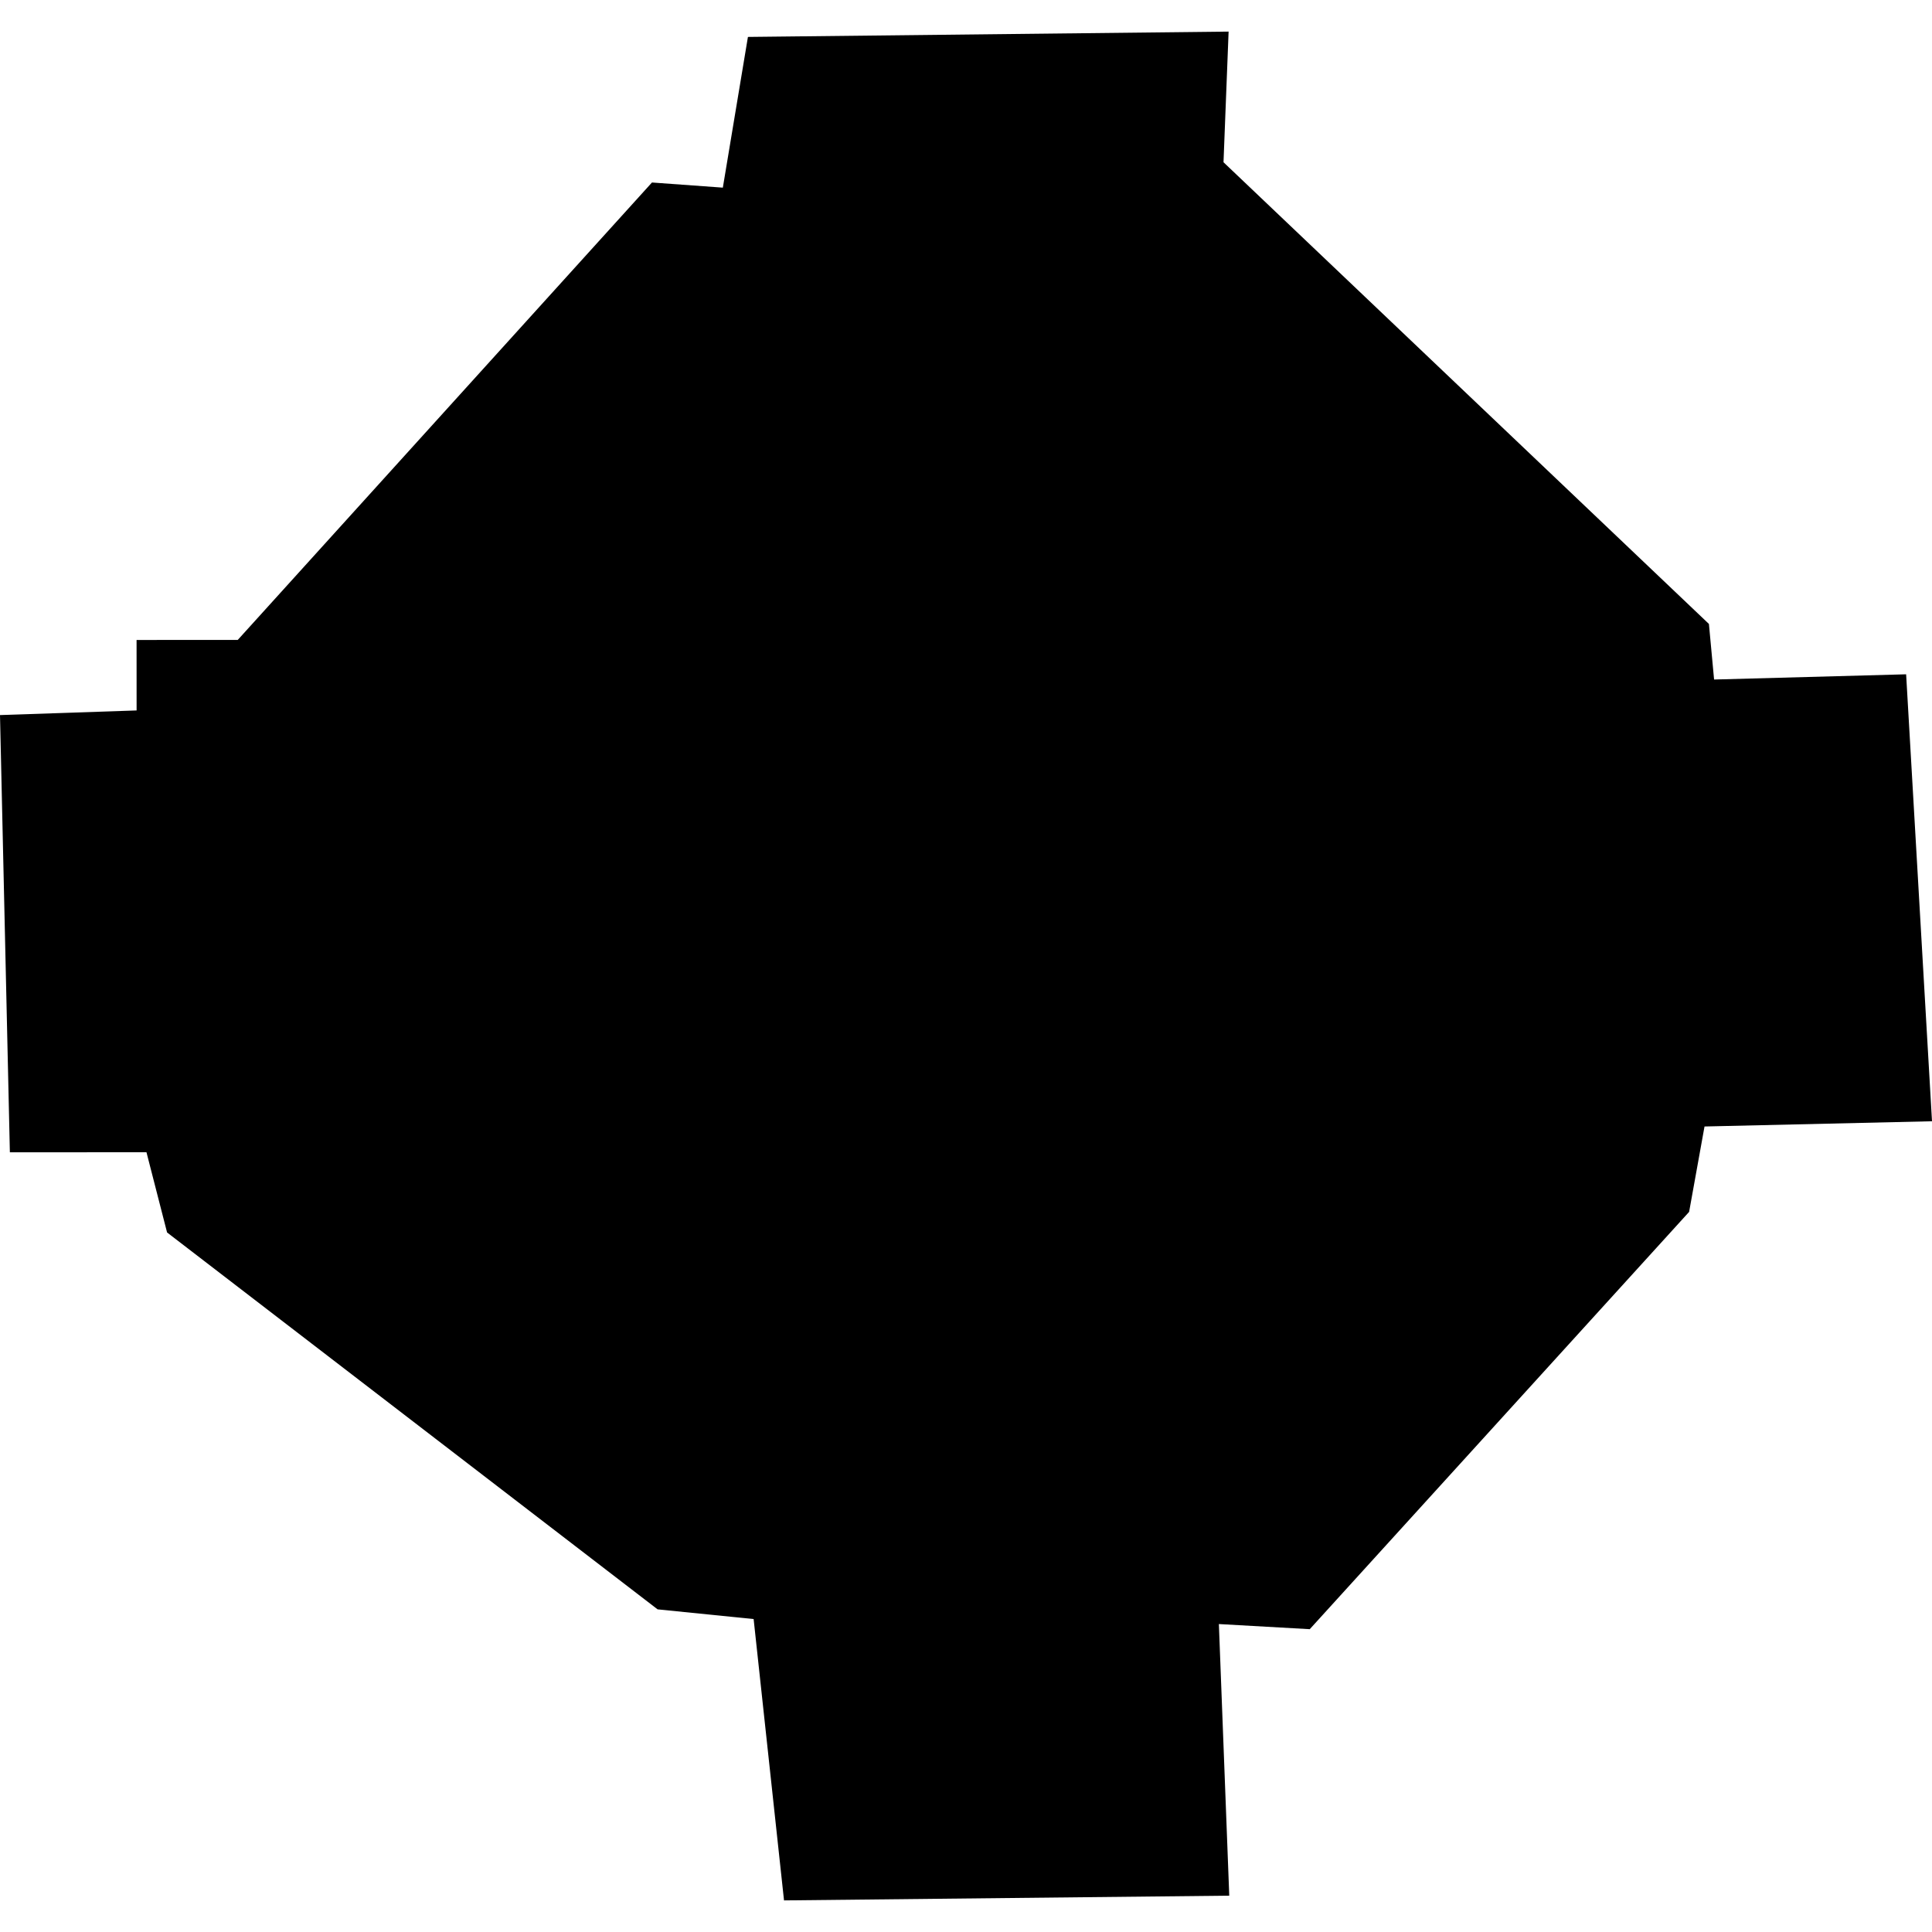 <?xml version="1.0" encoding="utf-8" standalone="no"?>
<!DOCTYPE svg PUBLIC "-//W3C//DTD SVG 1.1//EN"
  "http://www.w3.org/Graphics/SVG/1.1/DTD/svg11.dtd">
<!-- Created with matplotlib (https://matplotlib.org/) -->
<svg height="288pt" version="1.1" viewBox="0 0 288 288" width="288pt" xmlns="http://www.w3.org/2000/svg" xmlns:xlink="http://www.w3.org/1999/xlink">
 <defs>
  <style type="text/css">
*{stroke-linecap:butt;stroke-linejoin:round;}
  </style>
 </defs>
 <g id="figure_1">
  <g id="patch_1">
   <path d="M 0 288 
L 288 288 
L 288 0 
L 0 0 
z
" style="fill:none;opacity:0;"/>
  </g>
  <g id="axes_1">
   <g id="PatchCollection_1">
    <path clip-path="url(#pf5bac959b2)" d="M 20.359 95.398 
L 35.44 95.393 
L 97.187 27.205 
L 107.752 27.971 
L 111.493 5.504 
L 183.146 4.71 
L 182.386 24.186 
L 254.746 93.01 
L 255.516 101.296 
L 284.143 100.517 
L 288 167.144 
L 254.09 167.924 
L 251.794 180.653 
L 195.243 242.859 
L 181.695 242.095 
L 183.243 282.584 
L 116.872 283.29 
L 112.342 241.35 
L 98.027 239.903 
L 24.905 183.721 
L 21.834 171.764 
L 1.471 171.771 
L 0 106.595 
L 20.363 105.905 
L 20.359 95.398 
"/>
   </g>
  </g>
 </g>
 <defs>
  <clipPath id="pf5bac959b2">
   <rect height="278.58" width="288" x="0" y="4.71"/>
  </clipPath>
 </defs>
</svg>
